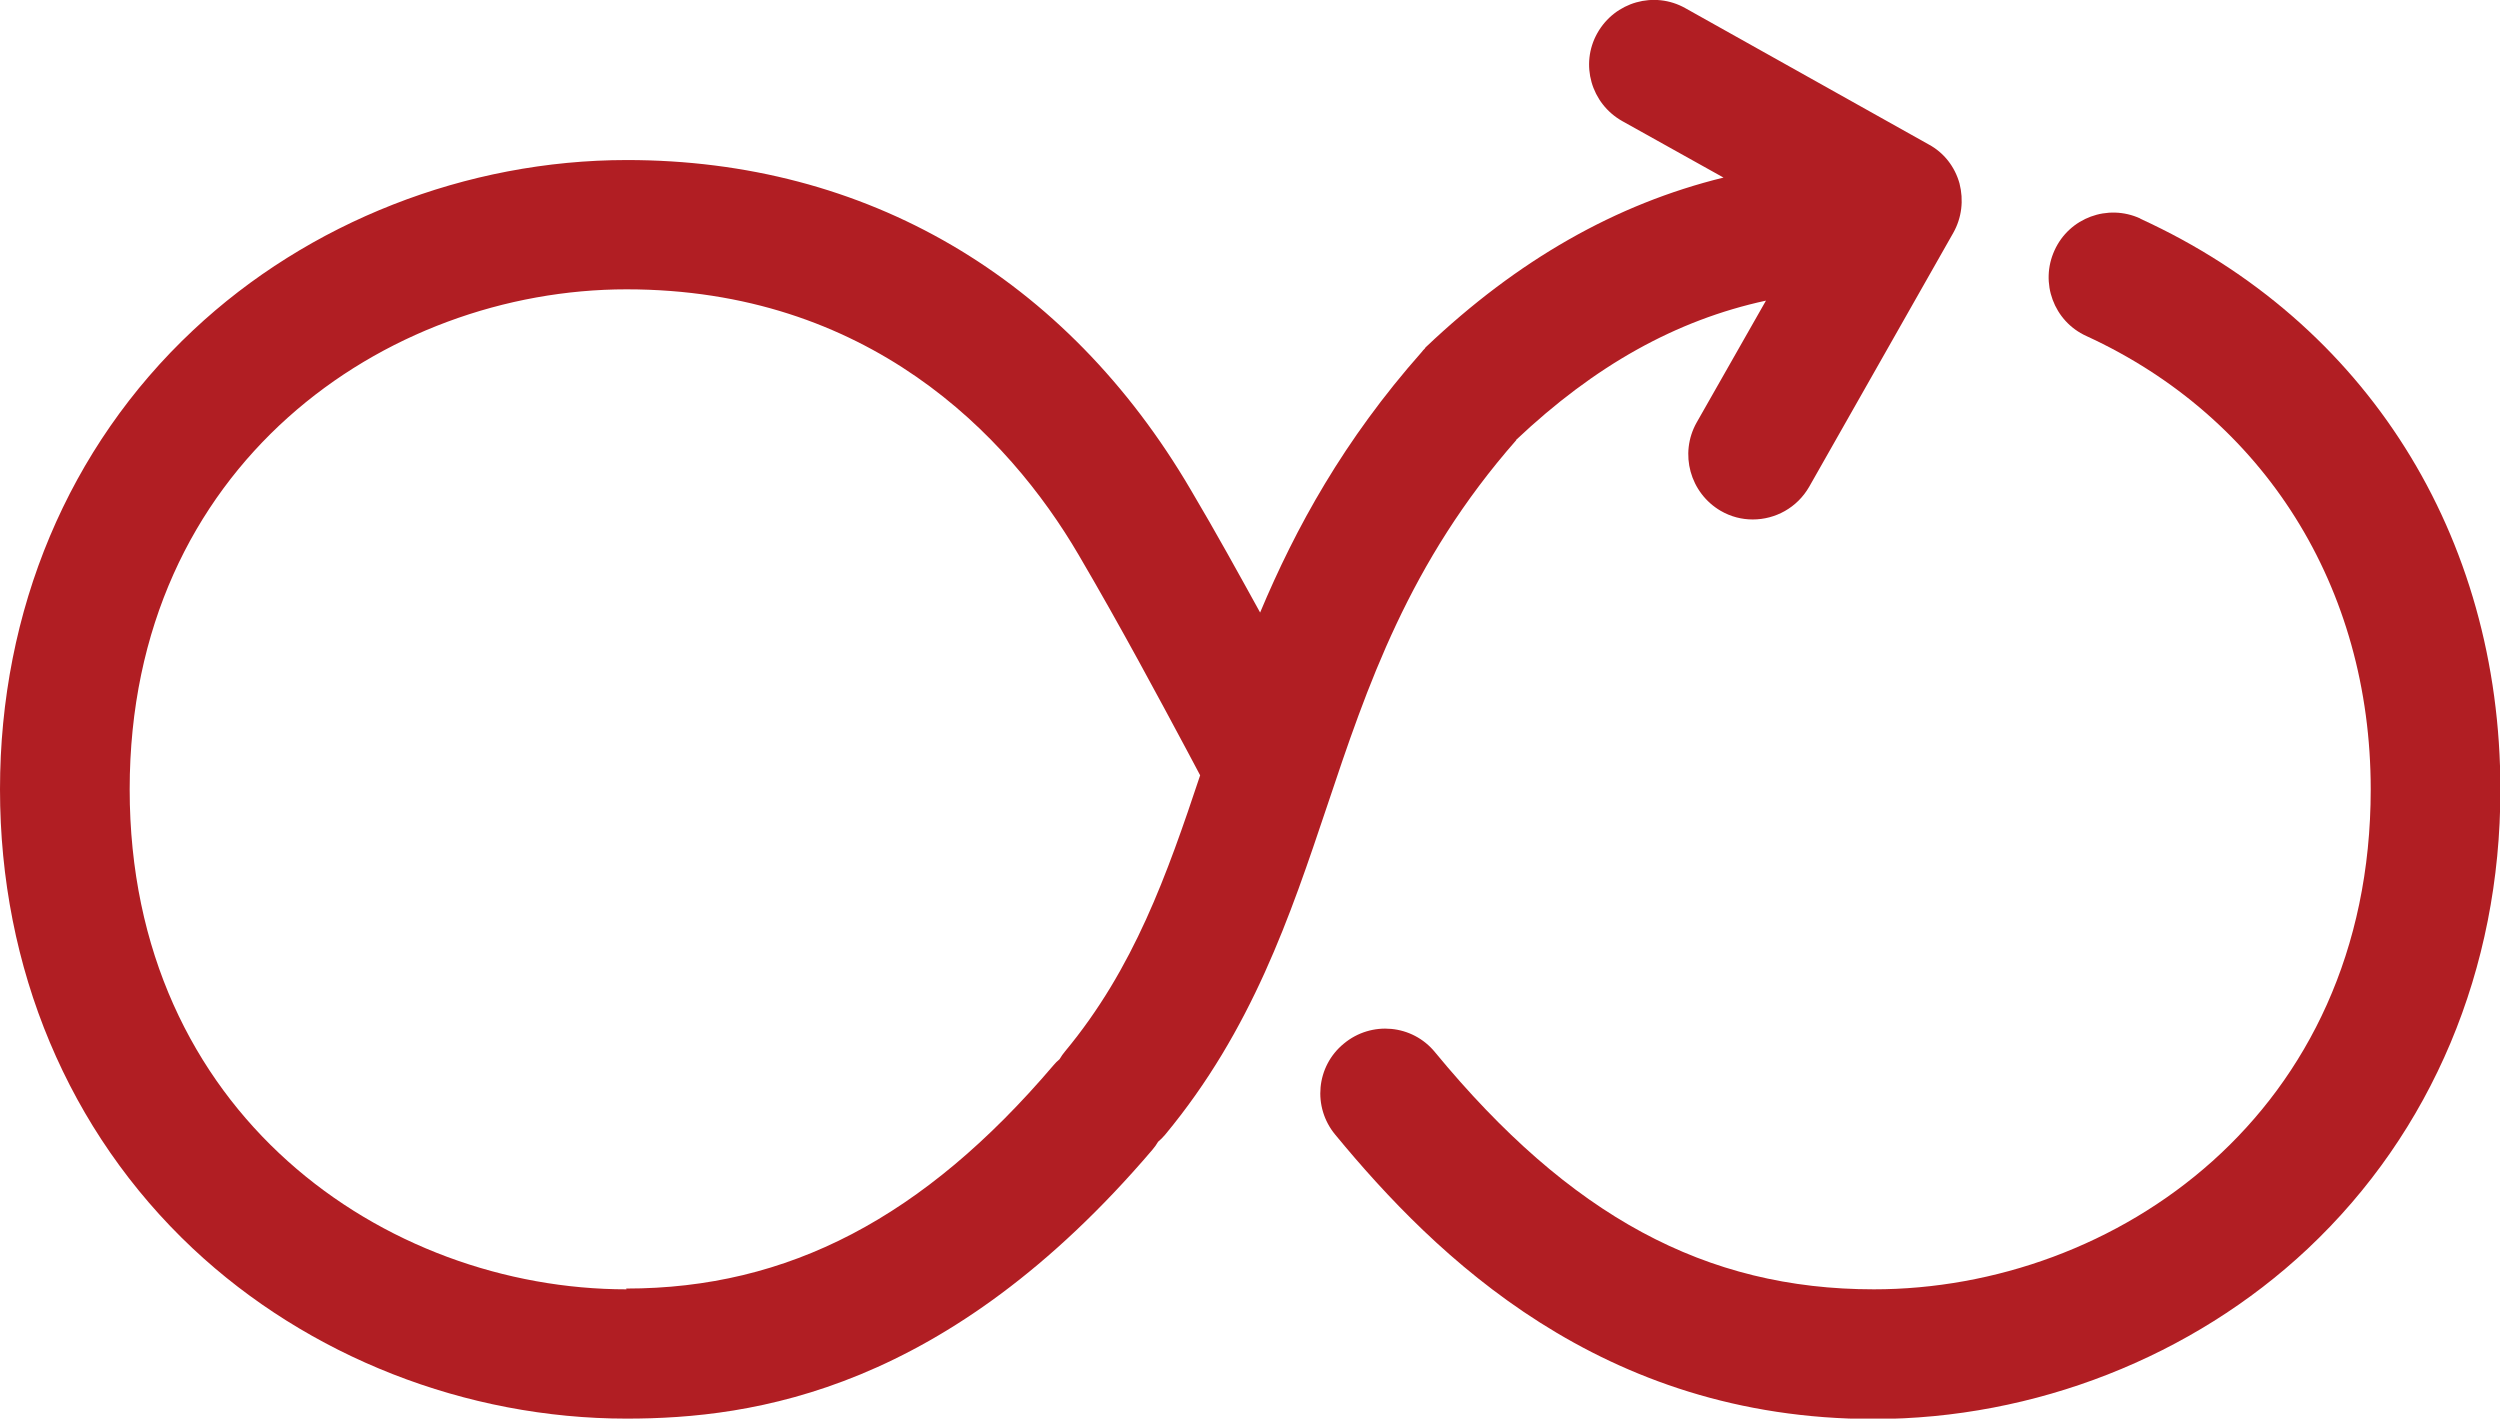 <?xml version="1.0" encoding="UTF-8"?>
<svg id="_レイヤー_1" data-name="レイヤー 1" xmlns="http://www.w3.org/2000/svg" viewBox="0 0 64.2 36.43">
  <defs>
    <style>
      .cls-1 {
        fill: #b11e23;
      }
    </style>
  </defs>
  <path class="cls-1" d="m54.96,5.61c-.83-.38-1.82-.02-2.2.82-.38.83-.02,1.82.82,2.2,4.57,2.1,7.3,6.45,7.3,11.64,0,8.34-6.58,12.84-12.76,12.84-4.32,0-7.8-1.88-11.27-6.09-.58-.71-1.63-.81-2.34-.22-.71.58-.81,1.63-.22,2.34,2.58,3.13,6.83,7.3,13.83,7.3,4.12,0,8.18-1.59,11.14-4.37,3.19-3,4.95-7.18,4.95-11.79,0-6.53-3.45-12.01-9.24-14.66Z"/>
  <path class="cls-1" d="m38.93,11.3c2.02-1.91,4.11-3.08,6.42-3.58l-1.78,3.13c-.45.8-.17,1.81.62,2.27.26.15.54.22.82.22.58,0,1.14-.3,1.45-.84l3.7-6.52c.22-.39.27-.84.16-1.27-.12-.43-.4-.79-.79-1L43.28.21c-.8-.45-1.81-.16-2.26.64-.45.8-.16,1.81.64,2.26l2.6,1.45c-2.77.68-5.29,2.12-7.64,4.35,0,0,0,0,0,0,0,0-.01.01-.02.02,0,0,0,.01-.01.02-.03.03-.06.06-.08.09-2,2.26-3.24,4.52-4.15,6.69-.54-.98-1.14-2.07-1.78-3.15-3.2-5.46-8.34-8.47-14.48-8.47-4.12,0-8.18,1.59-11.14,4.37C1.76,11.48,0,15.67,0,20.27s1.76,8.79,4.95,11.79c2.96,2.78,7.02,4.37,11.14,4.37,3.27,0,8.23-.72,13.5-6.9.06-.07.11-.14.15-.21.06-.05.12-.11.18-.18,2.23-2.69,3.21-5.61,4.16-8.44,1.03-3.08,2.1-6.26,4.86-9.4Zm-22.84,21.81c-6.19,0-12.76-4.5-12.76-12.84s6.58-12.84,12.76-12.84,9.79,3.71,11.61,6.82c1.08,1.84,2.1,3.75,2.78,5.02.13.24.24.45.34.64-.85,2.55-1.7,4.96-3.47,7.09-.05.06-.1.13-.14.2-.06.05-.11.1-.16.16-3.33,3.91-6.81,5.73-10.97,5.73Z"/>
</svg>